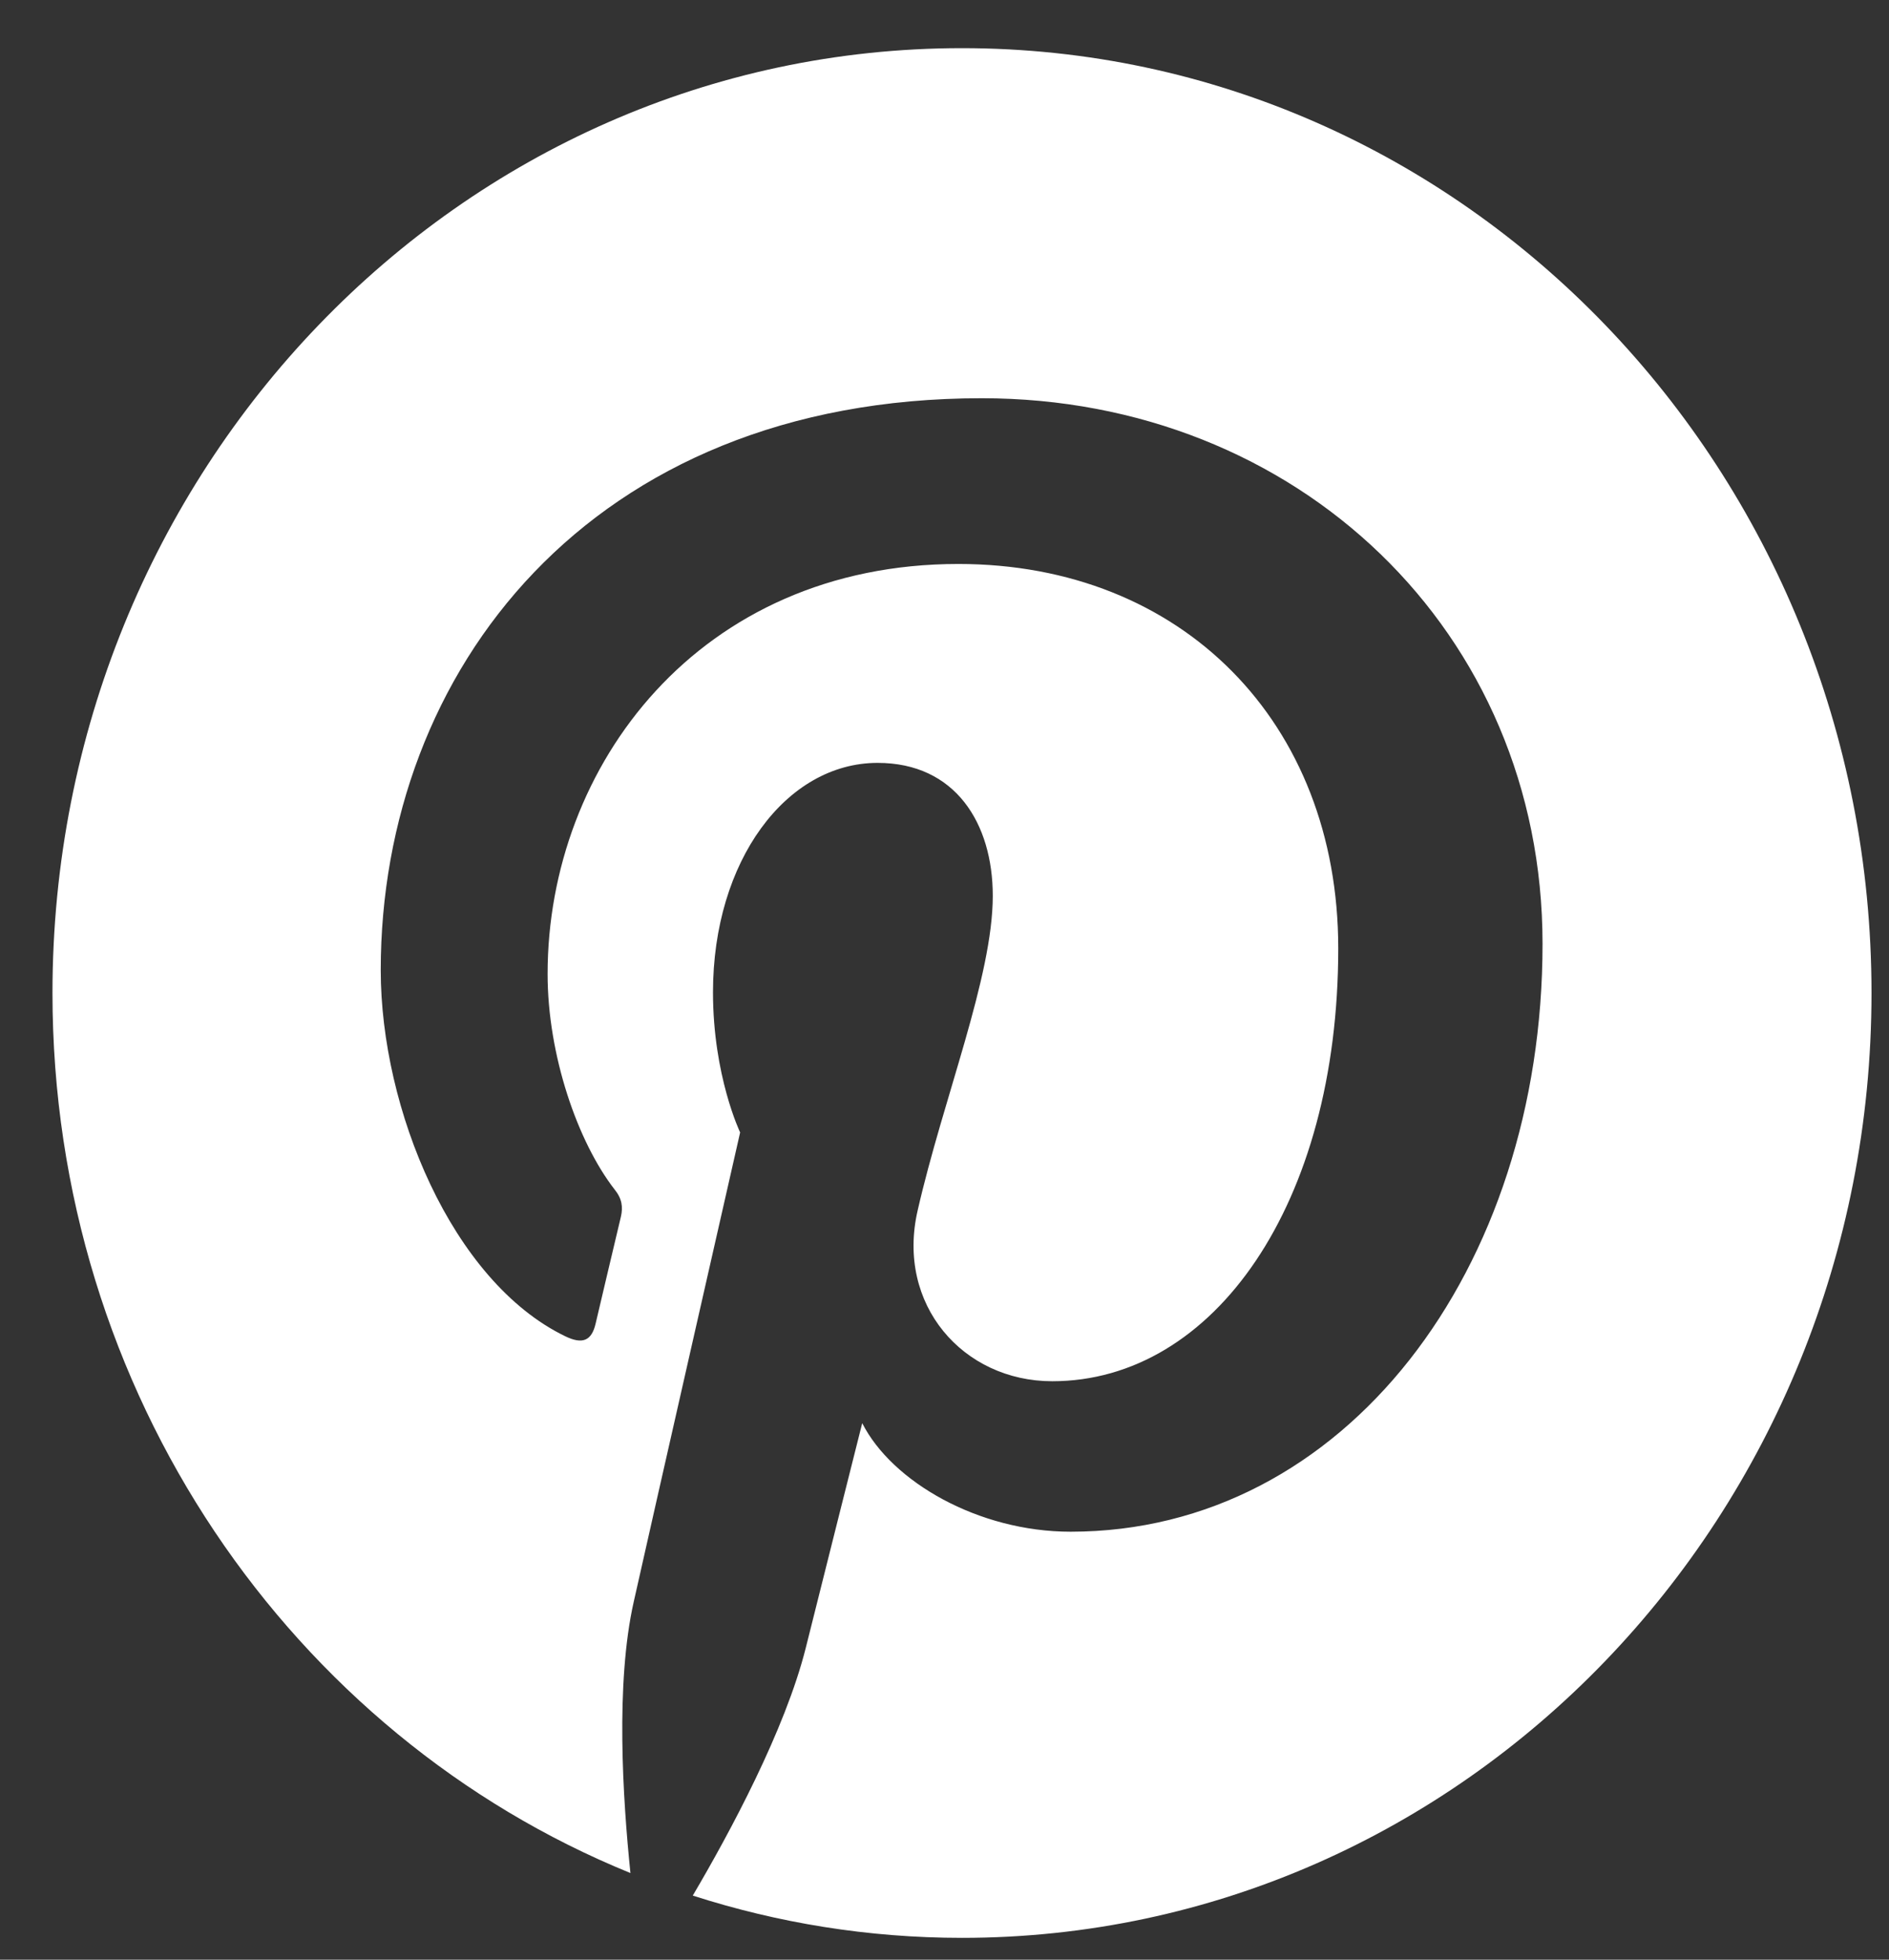 <svg width="27" height="28" viewBox="0 0 27 28" fill="none" xmlns="http://www.w3.org/2000/svg">
  <rect x="0" y="0" width="27" height="28" fill="#333333" stroke="none"/>
  <path d="M26.75 14.188C26.75 21.645 20.931 27.688 13.75 27.688C12.408 27.688 11.118 27.475 9.902 27.084C10.432 26.185 11.223 24.716 11.517 23.545C11.674 22.914 12.324 20.334 12.324 20.334C12.749 21.172 13.986 21.885 15.302 21.885C19.223 21.885 22.048 18.14 22.048 13.486C22.048 9.027 18.541 5.69 14.033 5.69C8.424 5.69 5.442 9.599 5.442 13.861C5.442 15.843 6.458 18.308 8.078 19.092C8.325 19.212 8.456 19.158 8.513 18.913C8.555 18.728 8.775 17.808 8.875 17.383C8.906 17.247 8.891 17.127 8.786 16.997C8.256 16.316 7.827 15.075 7.827 13.916C7.827 10.938 9.997 8.058 13.698 8.058C16.89 8.058 19.128 10.317 19.128 13.551C19.128 17.203 17.351 19.735 15.04 19.735C13.766 19.735 12.806 18.641 13.116 17.296C13.483 15.69 14.19 13.959 14.19 12.8C14.19 11.765 13.656 10.9 12.544 10.9C11.239 10.9 10.191 12.299 10.191 14.177C10.191 15.374 10.579 16.18 10.579 16.18C10.579 16.18 9.294 21.831 9.058 22.887C8.796 24.052 8.901 25.695 9.011 26.762C4.178 24.797 0.75 19.909 0.75 14.188C0.75 6.73 6.569 0.688 13.75 0.688C20.931 0.688 26.75 6.73 26.75 14.188Z" fill="white"/>
  </svg>
  